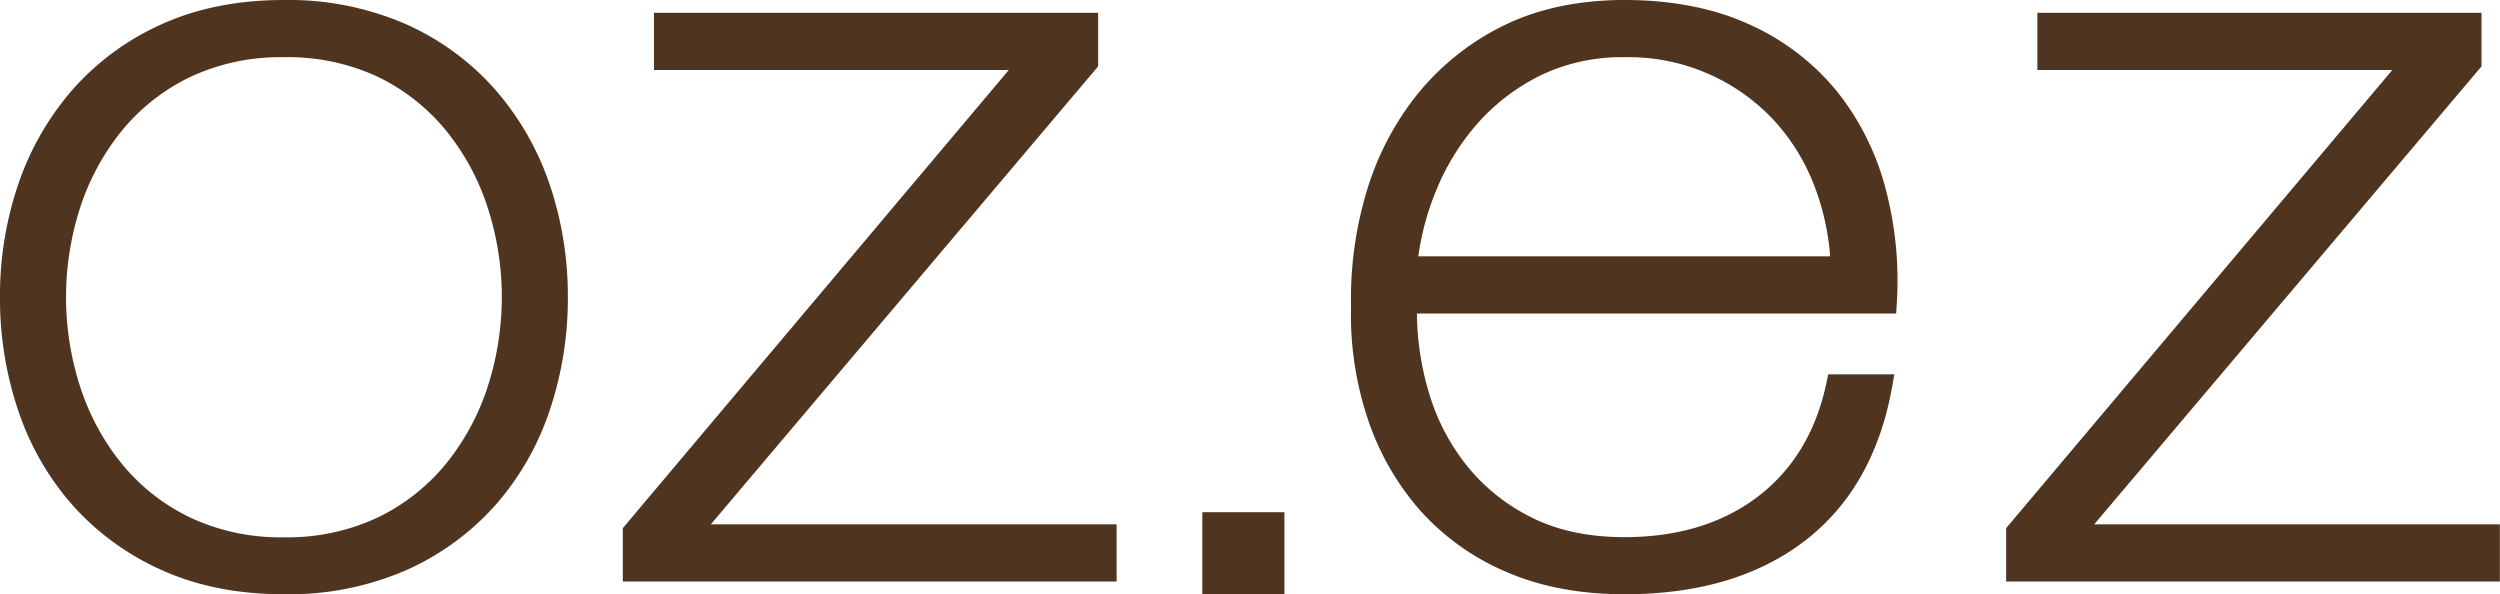 <svg xmlns="http://www.w3.org/2000/svg" viewBox="0 0 565.03 134.32"><defs><style>.cls-1{fill:#4f3420;}</style></defs><title>logo</title><g id="레이어_2" data-name="레이어 2"><g id="레이어_1-2" data-name="레이어 1"><path class="cls-1" d="M317.76,68.36a67.07,67.07,0,0,0,2.74,20.91,50.7,50.7,0,0,0,9.28,17.79,45.83,45.83,0,0,0,15.55,12.26q9.27,4.58,21.82,4.57,19.07,0,31.74-9.74t16.34-27h9.92Q421.24,109,406.21,120.4t-39.06,11.42q-14.64,0-25.88-4.93a52.16,52.16,0,0,1-18.68-13.46,57.5,57.5,0,0,1-11.23-20,71.23,71.23,0,0,1-3.53-24.16,81.38,81.38,0,0,1,3.26-24.76,62.32,62.32,0,0,1,11-21.39,55.09,55.09,0,0,1,18.68-15Q352,2.51,367.15,2.5q15.68,0,27.17,5.29a51.36,51.36,0,0,1,18.81,14.3,56.42,56.42,0,0,1,10.59,21,78.34,78.34,0,0,1,2.48,25.24Zm98.51-7.93a58.25,58.25,0,0,0-3.66-18.75,47.26,47.26,0,0,0-45.46-31.25,44.55,44.55,0,0,0-20,4.33,48.56,48.56,0,0,0-15,11.42,55.8,55.8,0,0,0-9.93,16.1,62.11,62.11,0,0,0-4.44,18.15Z"/><path class="cls-1" d="M367.15,134.31c-10.06,0-19.1-1.72-26.88-5.13a54.92,54.92,0,0,1-19.56-14.11A60.1,60.1,0,0,1,309,94.27a74.13,74.13,0,0,1-3.65-25,84.15,84.15,0,0,1,3.37-25.46,64.75,64.75,0,0,1,11.41-22.24,57.8,57.8,0,0,1,19.52-15.7C347.44,2,356.7,0,367.15,0c10.75,0,20.24,1.86,28.21,5.52a54,54,0,0,1,19.71,15,59.12,59.12,0,0,1,11.06,22,81,81,0,0,1,2.57,26l-.14,2.35H320.24a64.32,64.32,0,0,0,2.66,17.7,48.19,48.19,0,0,0,8.82,16.92,43.58,43.58,0,0,0,14.71,11.6c5.8,2.86,12.77,4.31,20.72,4.31,12.09,0,22.26-3.11,30.22-9.22s13.11-14.69,15.41-25.58l.42-2h14.94l-.52,2.94c-2.72,15.15-9.41,26.87-19.9,34.84S383.66,134.31,367.15,134.31ZM367.15,5c-9.67,0-18.17,1.81-25.27,5.38A52.85,52.85,0,0,0,324,24.73a60,60,0,0,0-10.54,20.54,79.29,79.29,0,0,0-3.16,24v.1a69.1,69.1,0,0,0,3.4,23.32,55.13,55.13,0,0,0,10.74,19.09,49.88,49.88,0,0,0,17.81,12.82c7.14,3.13,15.5,4.71,24.87,4.71,15.39,0,28-3.66,37.55-10.9,8.77-6.67,14.62-16.35,17.4-28.8h-4.88c-2.76,11.15-8.4,20.07-16.8,26.52-8.86,6.81-20.06,10.26-33.27,10.26-8.72,0-16.44-1.63-22.93-4.83a48.57,48.57,0,0,1-16.38-12.92A53.27,53.27,0,0,1,318.11,90a69.88,69.88,0,0,1-2.85-21.68l.06-2.44H423.81a74.86,74.86,0,0,0-2.51-22.08,54.16,54.16,0,0,0-10.11-20.12,49.39,49.39,0,0,0-17.91-13.6C386,6.7,377.17,5,367.15,5Zm51.69,57.93H315l.24-2.72a65,65,0,0,1,4.61-18.87,58.28,58.28,0,0,1,10.38-16.82,51.2,51.2,0,0,1,15.79-12,47.22,47.22,0,0,1,21.1-4.59A49.9,49.9,0,0,1,404.79,24,51.17,51.17,0,0,1,415,40.81a60.72,60.72,0,0,1,3.82,19.55Zm-98.29-5h93.09a56.2,56.2,0,0,0-3.37-15.38,46.32,46.32,0,0,0-9.17-15.17,44.89,44.89,0,0,0-34-14.45A42.28,42.28,0,0,0,348.26,17,46.48,46.48,0,0,0,334,27.83a53.56,53.56,0,0,0-9.48,15.39A61,61,0,0,0,320.55,57.93Z"/><path class="cls-1" d="M6.55,42.28A61,61,0,0,1,18.44,21.73,56,56,0,0,1,37.77,7.67q11.5-5.18,26.4-5.17T90.56,7.67A56.11,56.11,0,0,1,109.9,21.73a61.3,61.3,0,0,1,11.89,20.55,75.56,75.56,0,0,1,4,24.88,76.52,76.52,0,0,1-4,25,59.73,59.73,0,0,1-11.89,20.56,56.73,56.73,0,0,1-19.34,13.94q-11.5,5.16-26.39,5.17t-26.4-5.17a56.6,56.6,0,0,1-19.33-13.94A59.41,59.41,0,0,1,6.55,92.15a76.26,76.26,0,0,1-4-25A75.3,75.3,0,0,1,6.55,42.28Zm9.28,46.15a56.12,56.12,0,0,0,9.92,18.15A47.63,47.63,0,0,0,42,119.2a50.36,50.36,0,0,0,22.21,4.69,50.39,50.39,0,0,0,22.21-4.69,47.69,47.69,0,0,0,16.2-12.62,56.33,56.33,0,0,0,9.93-18.15,68.23,68.23,0,0,0,0-42.54,56.33,56.33,0,0,0-9.93-18.15,47.57,47.57,0,0,0-16.2-12.62,50.39,50.39,0,0,0-22.21-4.69A50.36,50.36,0,0,0,42,15.12,47.51,47.51,0,0,0,25.75,27.74a56.12,56.12,0,0,0-9.92,18.15,68.23,68.23,0,0,0,0,42.54Z"/><path class="cls-1" d="M64.17,134.31c-10.24,0-19.47-1.81-27.42-5.38a59.41,59.41,0,0,1-20.18-14.56A62.2,62.2,0,0,1,4.19,93,79,79,0,0,1,0,67.16a78,78,0,0,1,4.19-25.7A63.7,63.7,0,0,1,16.56,20.08,58.75,58.75,0,0,1,36.75,5.39C44.71,1.81,53.93,0,64.17,0A66.47,66.47,0,0,1,91.58,5.39a58.75,58.75,0,0,1,20.19,14.69,63.7,63.7,0,0,1,12.38,21.38,78.21,78.21,0,0,1,4.19,25.7A79.13,79.13,0,0,1,124.15,93a62.19,62.19,0,0,1-12.39,21.4,59.37,59.37,0,0,1-20.17,14.56A66.65,66.65,0,0,1,64.17,134.31ZM64.17,5C54.64,5,46.11,6.66,38.8,10A53.82,53.82,0,0,0,20.31,23.38,59,59,0,0,0,8.91,43.1h0A73.21,73.21,0,0,0,5,67.16,74.2,74.2,0,0,0,8.91,91.34,57.27,57.27,0,0,0,20.3,111a54.58,54.58,0,0,0,18.5,13.33c7.3,3.28,15.84,4.94,25.37,4.94a61.71,61.71,0,0,0,25.37-4.94A54.41,54.41,0,0,0,108,111a57.08,57.08,0,0,0,11.39-19.7,74.11,74.11,0,0,0,3.92-24.18,73.13,73.13,0,0,0-3.92-24.06A58.9,58.9,0,0,0,108,23.38,53.82,53.82,0,0,0,89.53,10C82.22,6.66,73.69,5,64.17,5Zm0,121.39a53,53,0,0,1-23.3-4.94,50.15,50.15,0,0,1-17-13.28,58.67,58.67,0,0,1-10.38-19,70.89,70.89,0,0,1,0-44.12,58.75,58.75,0,0,1,10.38-19,50.28,50.28,0,0,1,17-13.28,52.91,52.91,0,0,1,23.3-4.94,53,53,0,0,1,23.3,4.94,50.37,50.37,0,0,1,17,13.28,58.84,58.84,0,0,1,10.37,19,70.69,70.69,0,0,1,0,44.12,58.94,58.94,0,0,1-10.37,19,50.37,50.37,0,0,1-17,13.28A53.11,53.11,0,0,1,64.17,126.39Zm0-113.46a48.09,48.09,0,0,0-21.12,4.44,45.26,45.26,0,0,0-15.37,12A54,54,0,0,0,18.2,46.67a65.8,65.8,0,0,0,0,41h0A53.8,53.8,0,0,0,27.68,105a45.26,45.26,0,0,0,15.37,12,48.09,48.09,0,0,0,21.12,4.44A48.13,48.13,0,0,0,85.29,117a45.44,45.44,0,0,0,15.36-12,54,54,0,0,0,9.49-17.35,65.8,65.8,0,0,0,0-41,54,54,0,0,0-9.49-17.34,45.44,45.44,0,0,0-15.36-12A48.13,48.13,0,0,0,64.17,12.93Z"/><path class="cls-1" d="M249.87,121v7.93H143.26v-8.65l90.15-107h-83.1V5.39h95.38V14L155.28,121Z"/><path class="cls-1" d="M252.37,131.43H140.76V119.37L228,15.82H147.81V2.89H248.19V15L160.66,118.5h91.71Zm-106.61-5H247.37V123.5H149.89l93.3-110.38V7.89H152.81v2.93h86l-93,110.37Z"/><path class="cls-1" d="M562.53,121v7.93H455.92v-8.65l90.15-107H463V5.39h95.38V14L467.94,121Z"/><path class="cls-1" d="M565,131.43H453.41V119.37L540.69,15.82H460.47V2.89H560.85V15L473.32,118.5H565Zm-106.62-5H560V123.5H462.55l93.3-110.38V7.89H465.47v2.93h86l-93,110.37Z"/><rect class="cls-1" x="274.24" y="118.27" width="13.55" height="13.55"/><path class="cls-1" d="M290.29,134.32H271.74V115.77h18.55Zm-13.55-5h8.55v-8.55h-8.55Z"/></g></g></svg>